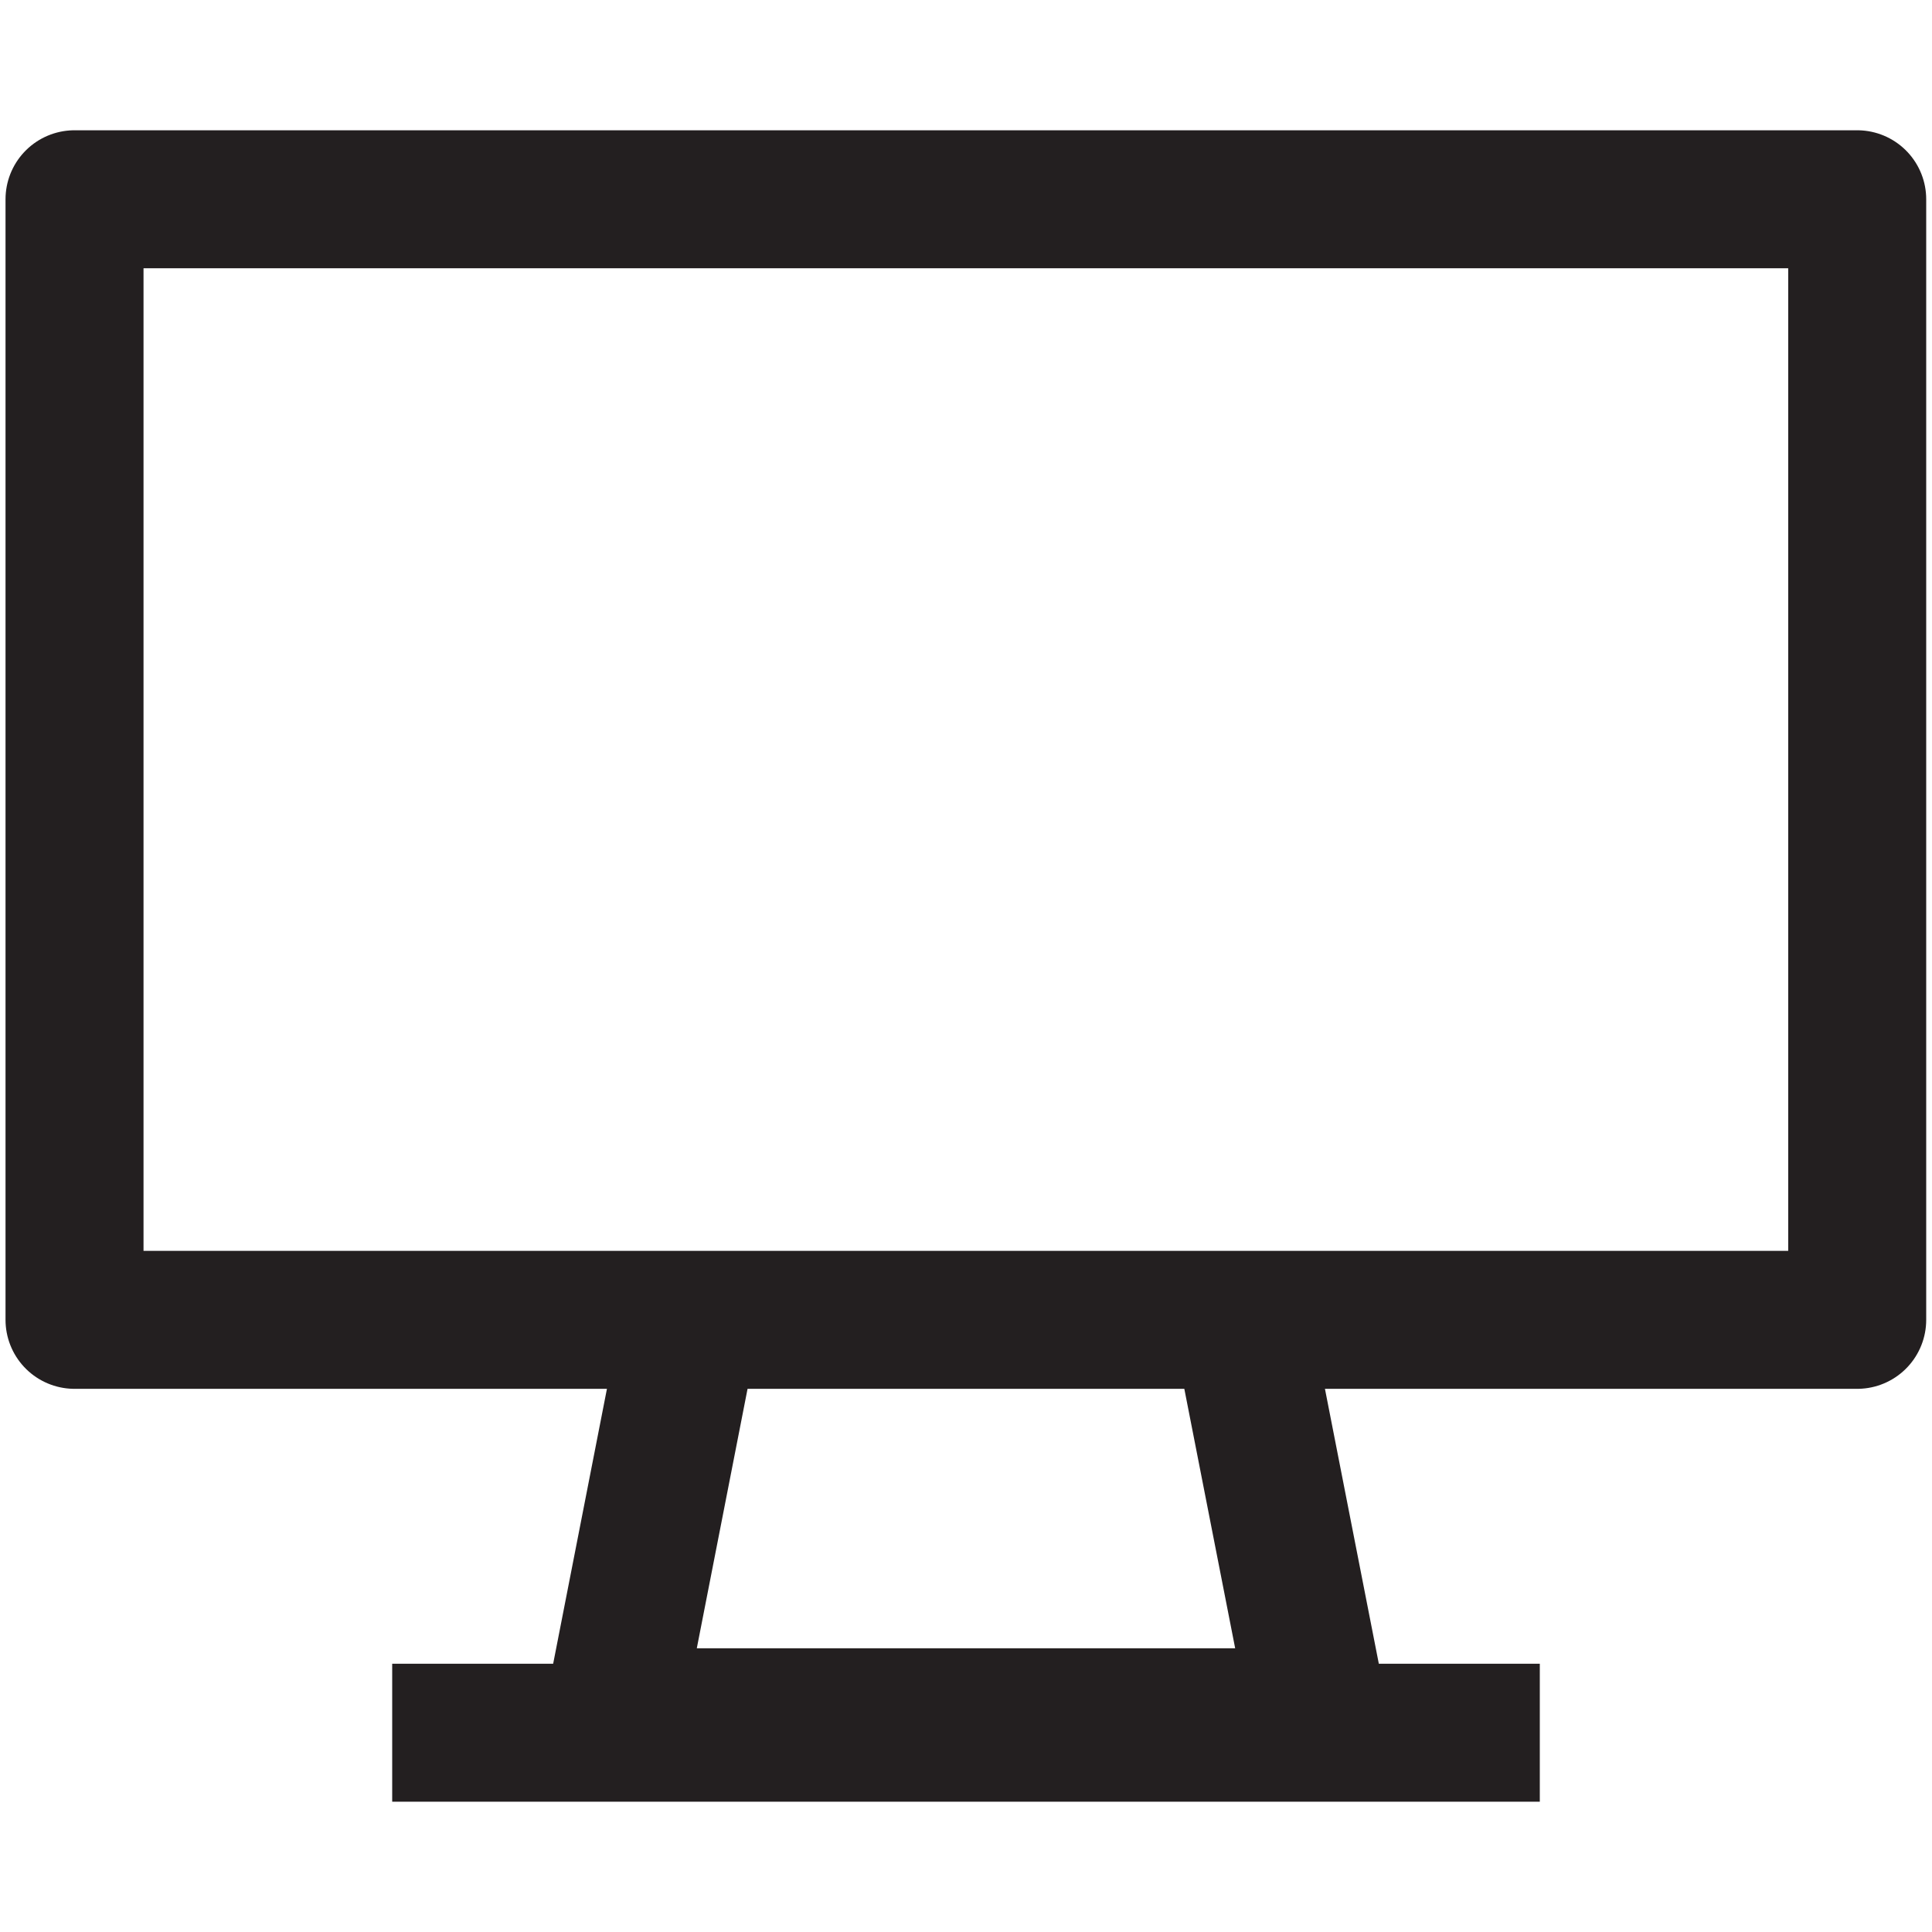 <svg id="e09c14c5-4404-4261-a7e6-b56d18561587" data-name="Layer 1" xmlns="http://www.w3.org/2000/svg" width="70" height="70" viewBox="0 0 70 70"><polyline points="45.16 48.8 47.79 62.22 22.21 62.22 24.89 48.52" fill="none" stroke="#231f20" stroke-linejoin="round" stroke-width="5"/><rect x="2.7" y="7.22" width="64.59" height="40.6" fill="none" stroke="#231f20" stroke-linejoin="round" stroke-width="5"/><line x1="14.21" y1="62.78" x2="55.79" y2="62.78" fill="none" stroke="#231f20" stroke-linejoin="round" stroke-width="5"/></svg>
